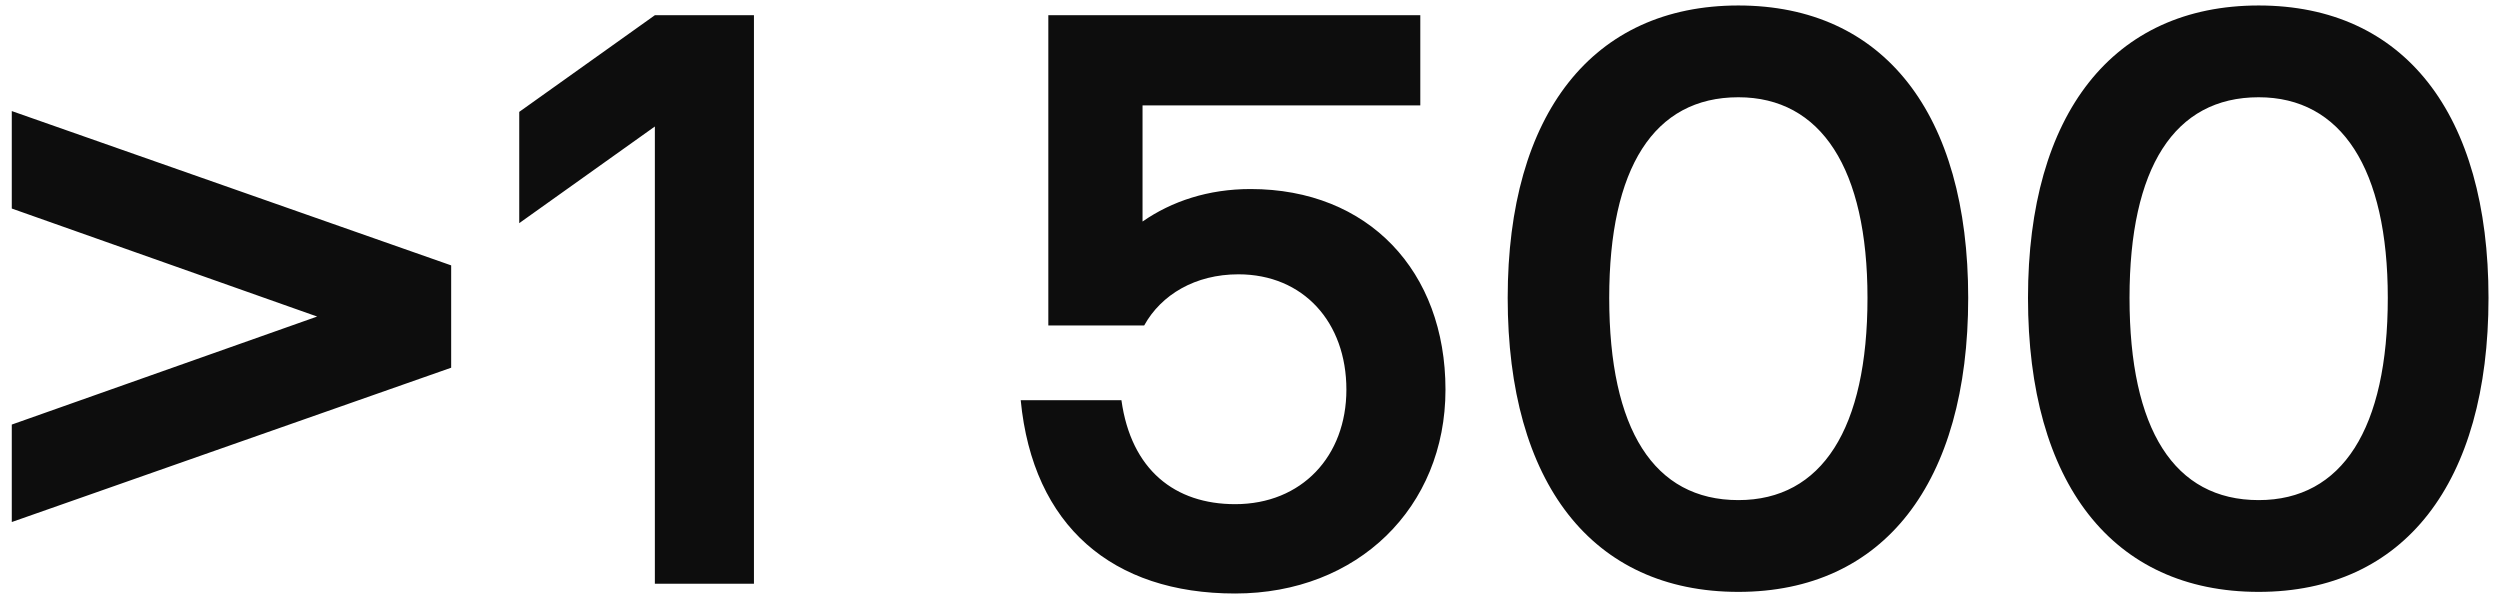 <svg width="197" height="47" viewBox="0 0 197 47" fill="none" xmlns="http://www.w3.org/2000/svg">
<path d="M35.552 28.976L0.928 41.136V33.456L24.992 24.944L0.928 16.432V8.752L35.552 20.912V28.976ZM51.603 46V9.968L40.916 17.584V8.816L51.603 1.2H59.411V46H51.603ZM97.328 46.768C87.664 46.768 81.392 41.456 80.432 31.536H88.368C89.136 37.04 92.592 39.728 97.328 39.728C102.576 39.728 106.096 35.952 106.096 30.704C106.096 25.392 102.704 21.616 97.584 21.616C94.192 21.616 91.504 23.216 90.16 25.648H82.608V1.2H111.92V8.304H90.032V17.456C92.336 15.856 95.216 14.896 98.544 14.896C107.824 14.896 113.904 21.36 113.904 30.704C113.904 39.984 106.992 46.768 97.328 46.768ZM136.982 46.64C125.462 46.64 118.806 38.064 118.806 23.472C118.806 8.944 125.526 0.432 136.982 0.432C148.438 0.432 155.094 8.944 155.094 23.472C155.094 38.064 148.438 46.64 136.982 46.64ZM126.806 23.472C126.806 33.84 130.326 39.408 136.982 39.408C143.574 39.408 147.158 33.776 147.158 23.472C147.158 13.296 143.51 7.664 136.982 7.664C130.326 7.664 126.806 13.232 126.806 23.472ZM177.982 46.64C166.462 46.64 159.806 38.064 159.806 23.472C159.806 8.944 166.526 0.432 177.982 0.432C189.438 0.432 196.094 8.944 196.094 23.472C196.094 38.064 189.438 46.64 177.982 46.64ZM167.806 23.472C167.806 33.84 171.326 39.408 177.982 39.408C184.574 39.408 188.158 33.776 188.158 23.472C188.158 13.296 184.51 7.664 177.982 7.664C171.326 7.664 167.806 13.232 167.806 23.472Z" fill="#0D0D0D"/>
</svg>
